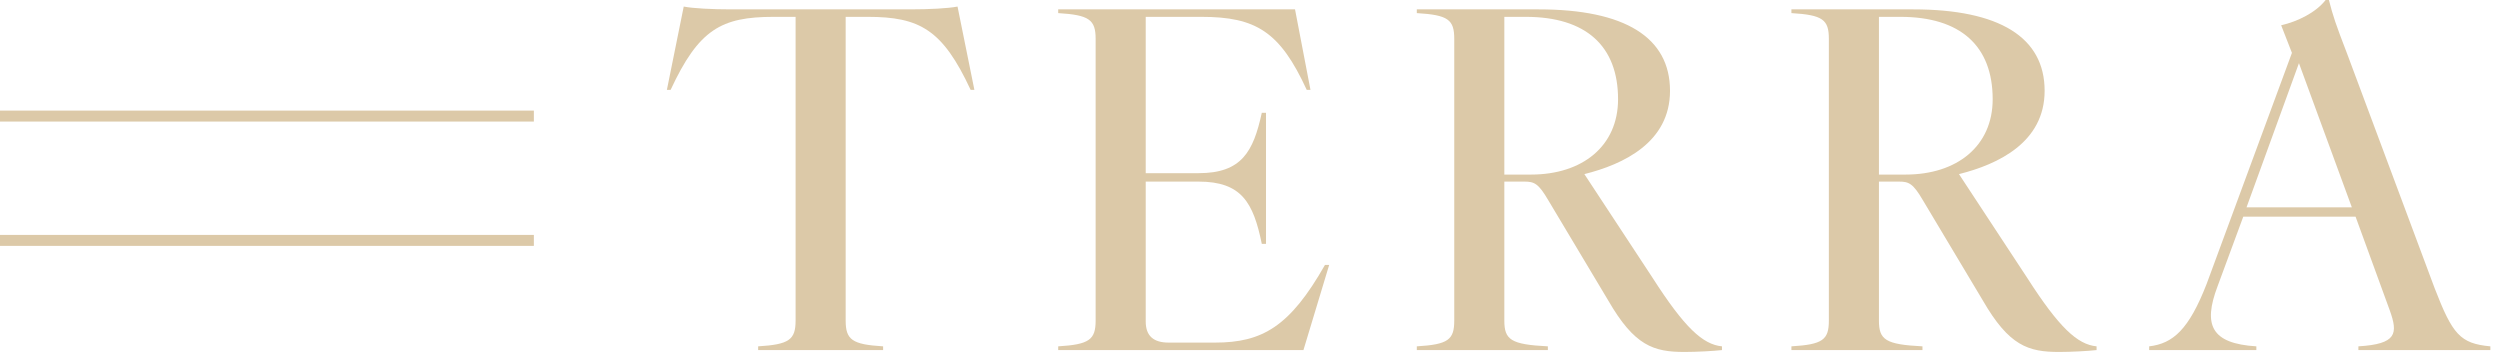 <svg width="228" height="33" viewBox="0 0 228 33" fill="none" xmlns="http://www.w3.org/2000/svg">
<path d="M48.688 10.086V11.086H0V10.086H48.688Z" fill="#DCC9A8"/>
<path d="M48.688 21.424V22.424H0V21.424H48.688Z" fill="#DCC9A8"/>
<path d="M69.143 31.587C71.96 31.416 72.558 30.989 72.558 29.239V1.537H70.552C65.771 1.537 63.722 2.689 61.161 8.195H60.82L62.356 0.598C63.21 0.768 64.96 0.854 66.668 0.854H83.016C84.723 0.854 86.473 0.768 87.327 0.598L88.864 8.195H88.522C85.961 2.689 83.87 1.537 79.132 1.537H77.125V29.239C77.125 30.989 77.723 31.416 80.54 31.587V31.928H69.143V31.587Z" fill="#DCC9A8"/>
<path d="M96.508 31.587C99.325 31.416 99.922 30.989 99.922 29.239V3.543C99.922 1.793 99.325 1.366 96.508 1.195V0.854H118.106L119.515 8.195H119.173C116.74 2.903 114.563 1.537 109.569 1.537H104.49V15.793H109.313C113.24 15.793 114.307 13.83 115.076 10.287H115.46V22.239H115.076C114.307 18.482 113.24 16.562 109.313 16.562H104.49V29.324C104.49 30.648 105.215 31.245 106.581 31.245H110.807C115.118 31.245 117.637 29.794 120.838 24.159H121.222L118.874 31.928H96.508V31.587Z" fill="#DCC9A8"/>
<path d="M129.213 31.587C132.073 31.416 132.628 30.989 132.628 29.239V3.543C132.628 1.793 132.073 1.366 129.213 1.195V0.854H140.311C148.208 0.854 152.305 3.415 152.305 8.281C152.305 12.976 148.08 14.982 144.494 15.879L150.726 25.355C153.629 29.879 155.293 31.416 157.043 31.587V31.928C156.275 32.013 154.738 32.099 153.629 32.099C150.812 32.099 149.061 31.544 146.671 27.404L141.207 18.269C140.311 16.732 139.927 16.562 139.031 16.562H137.195V29.239C137.195 30.989 137.793 31.416 141.165 31.587V31.928H129.213V31.587ZM137.195 15.921H139.628C144.323 15.921 147.567 13.318 147.567 9.049C147.567 4.183 144.622 1.537 139.159 1.537H137.195V15.921Z" fill="#DCC9A8"/>
<path d="M163.377 31.587C166.237 31.416 166.792 30.989 166.792 29.239V3.543C166.792 1.793 166.237 1.366 163.377 1.195V0.854H174.475C182.372 0.854 186.47 3.415 186.47 8.281C186.47 12.976 182.244 14.982 178.659 15.879L184.89 25.355C187.793 29.879 189.458 31.416 191.208 31.587V31.928C190.439 32.013 188.903 32.099 187.793 32.099C184.976 32.099 183.226 31.544 180.835 27.404L175.372 18.269C174.475 16.732 174.091 16.562 173.195 16.562H171.359V29.239C171.359 30.989 171.957 31.416 175.329 31.587V31.928H163.377V31.587ZM171.359 15.921H173.792C178.488 15.921 181.732 13.318 181.732 9.049C181.732 4.183 178.787 1.537 173.323 1.537H171.359V15.921Z" fill="#DCC9A8"/>
<path d="M215.085 31.587C218.585 31.373 218.713 30.434 217.945 28.3L214.829 19.763H204.585L202.237 26.123C200.914 29.623 201.639 31.331 205.78 31.587V31.928H196.005V31.587C198.182 31.331 199.633 30.05 201.255 25.867L209.024 4.823L208.042 2.305C209.536 1.963 211.201 1.152 212.097 0H212.396C212.78 1.494 212.994 2.134 214.061 4.909L222.043 26.294C223.665 30.477 224.348 31.331 227.122 31.587V31.928H215.085V31.587ZM204.883 18.909H214.488L209.664 5.762L204.883 18.909Z" fill="#DCC9A8"/>
</svg>
